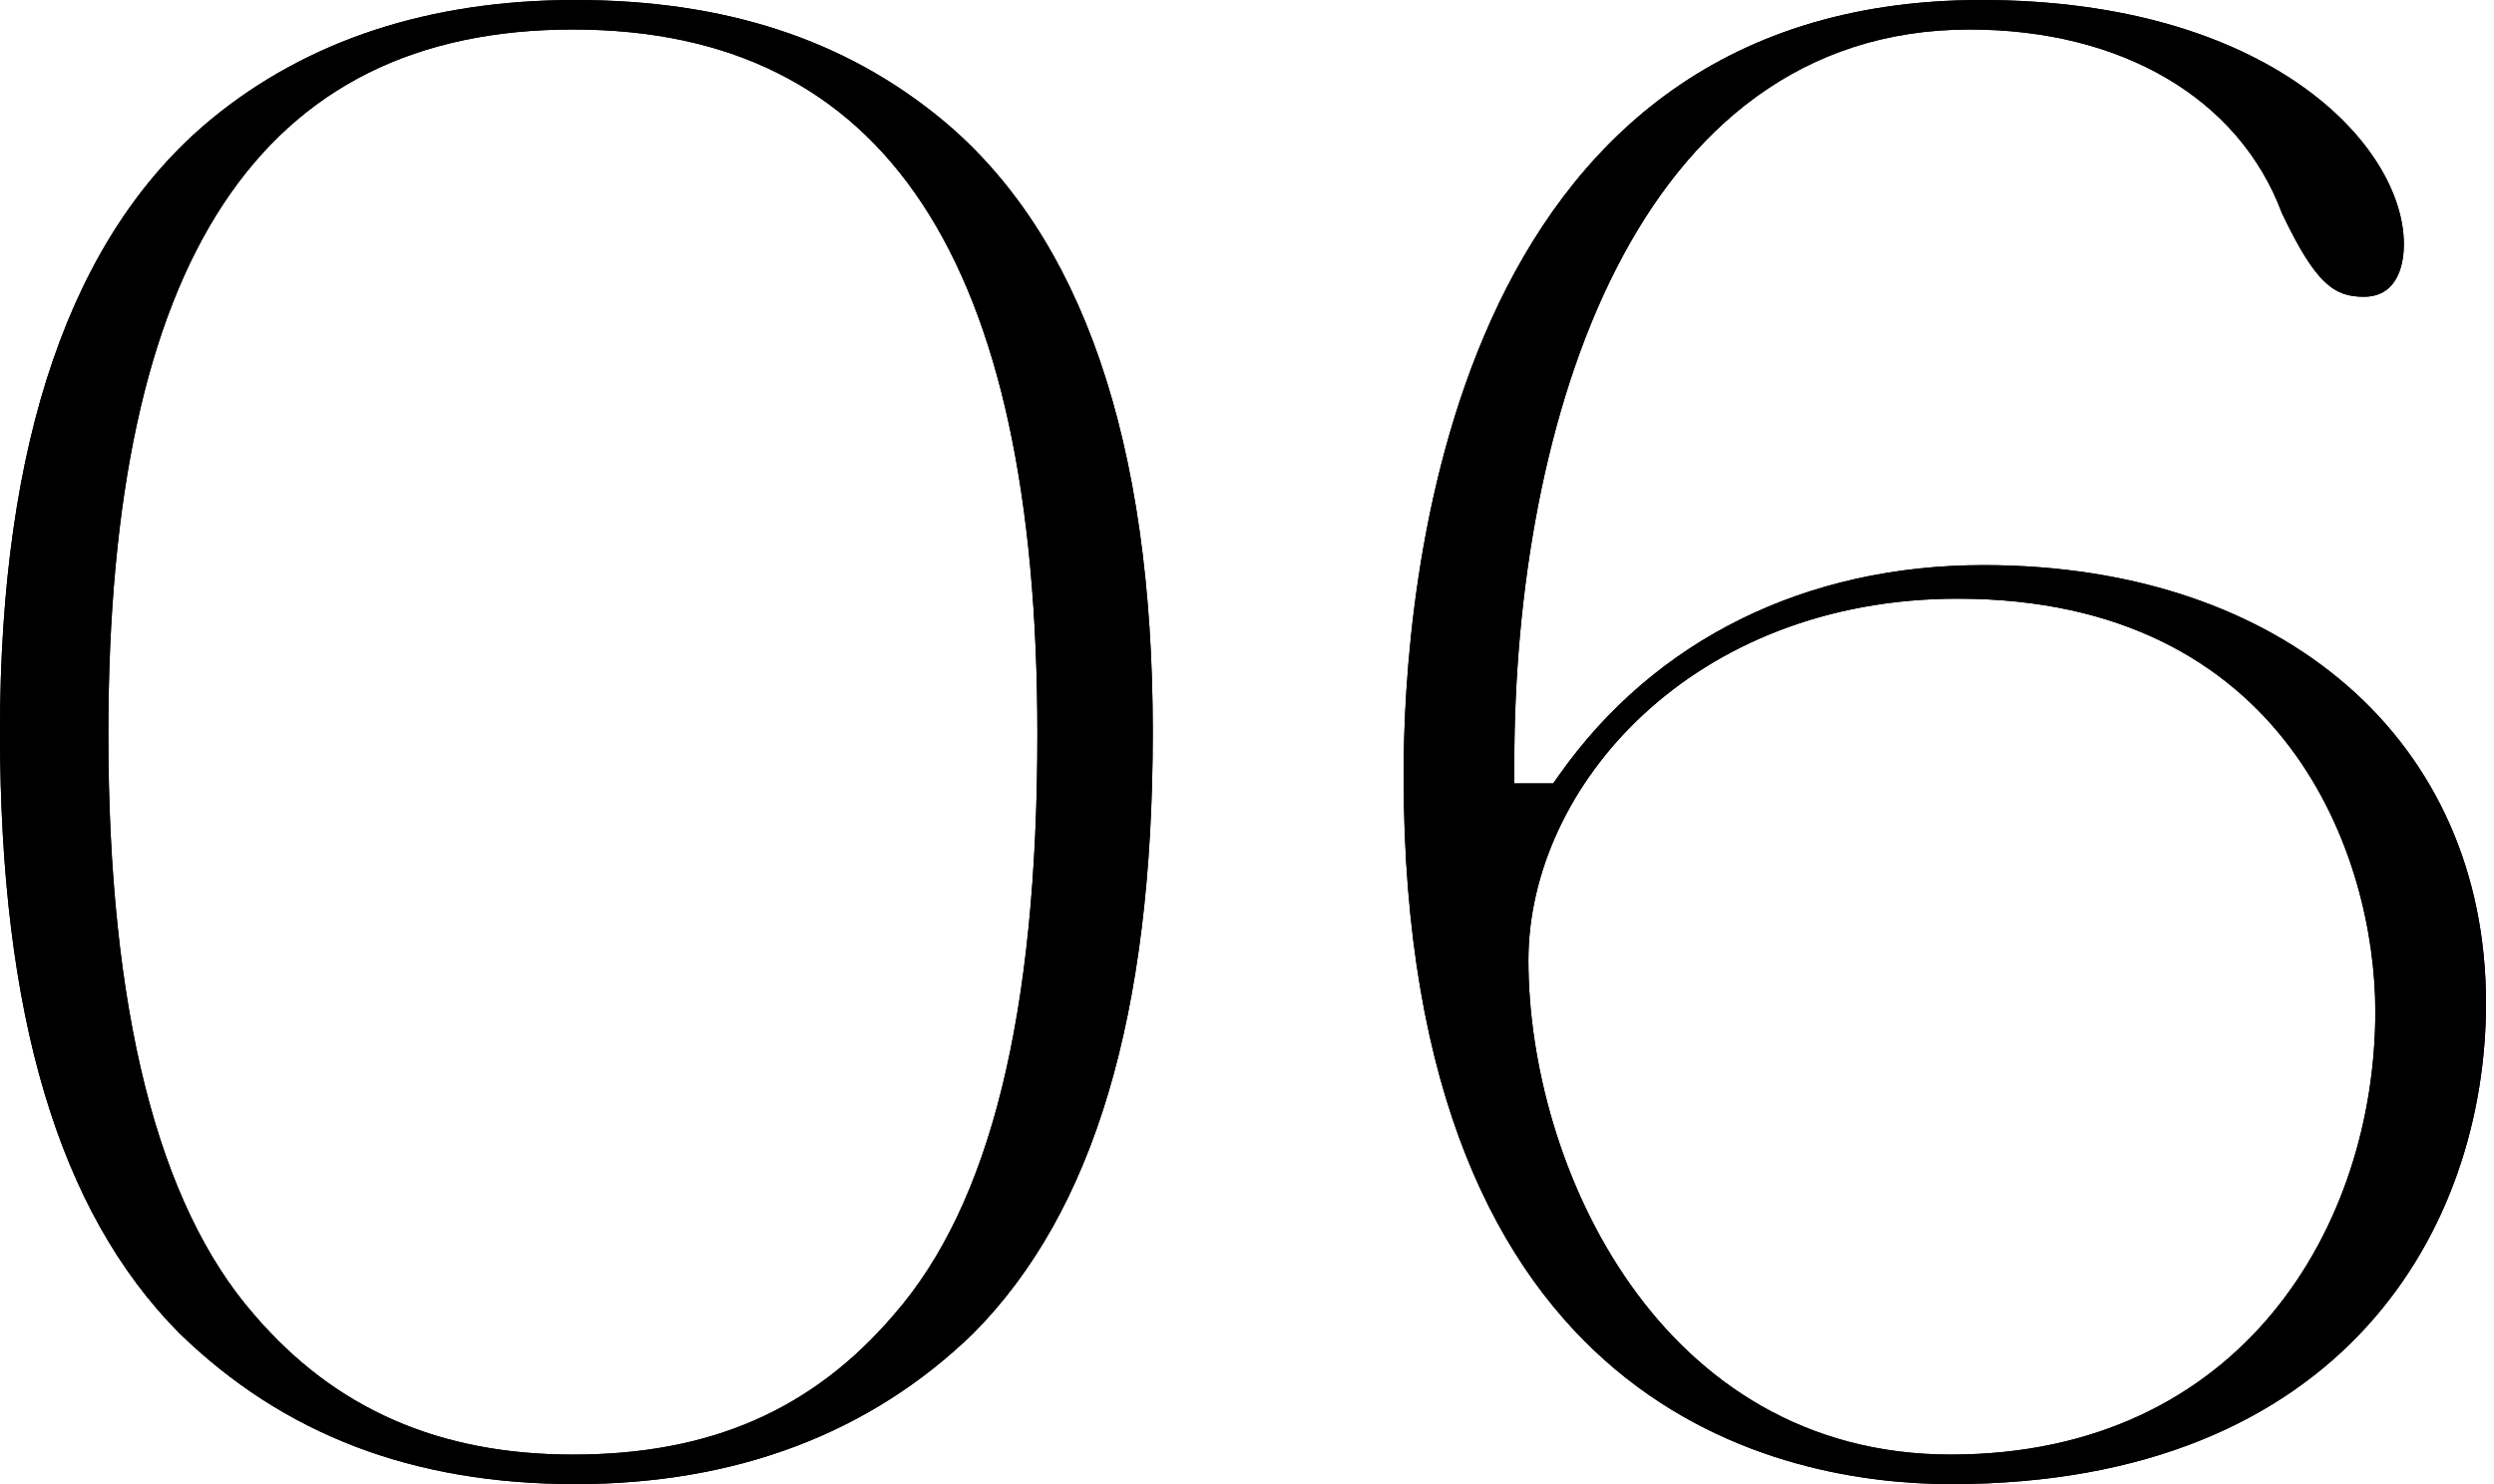 <?xml version="1.0" encoding="UTF-8"?>
<svg id="_レイヤー_2" data-name="レイヤー 2" xmlns="http://www.w3.org/2000/svg" viewBox="0 0 84 50">
  <g id="_レイヤー_1-2" data-name="レイヤー 1">
    <g>
      <rect width="84" height="50" style="fill: none;"/>
      <g>
        <g>
          <path d="M19.373,50c-5.459,0-9.823-1.665-13.341-5.092C1.977,40.817,0,34.189,0,24.656,0,14.872,2.388,7.932,7.097,4.03,10.338,1.356,14.469,0,19.373,0c5.027,0,9.069,1.319,12.357,4.031,4.708,3.901,7.096,10.841,7.096,20.625,0,9.533-1.977,16.161-6.04,20.261-3.47,3.37-7.985,5.083-13.412,5.083ZM19.294.994C8.767.994,3.649,8.756,3.649,24.725c0,9.259,1.654,15.845,4.917,19.573,2.712,3.166,6.223,4.708,10.728,4.708,4.623,0,8.058-1.498,10.813-4.714,3.25-3.715,4.833-10.117,4.833-19.567C34.941,8.756,29.823.994,19.294.994Z"/>
          <path d="M19.373,50c-5.459,0-9.823-1.665-13.341-5.092C1.977,40.817,0,34.189,0,24.656,0,14.872,2.388,7.932,7.097,4.03,10.338,1.356,14.469,0,19.373,0c5.027,0,9.069,1.319,12.357,4.031,4.708,3.901,7.096,10.841,7.096,20.625,0,9.533-1.977,16.161-6.04,20.261-3.47,3.37-7.985,5.083-13.412,5.083ZM19.294.994C8.767.994,3.649,8.756,3.649,24.725c0,9.259,1.654,15.845,4.917,19.573,2.712,3.166,6.223,4.708,10.728,4.708,4.623,0,8.058-1.498,10.813-4.714,3.25-3.715,4.833-10.117,4.833-19.567C34.941,8.756,29.823.994,19.294.994Z"/>
        </g>
        <g>
          <path d="M65.701,50c-5.54,0-18.426-2.329-18.426-23.9,0-6.123,1.403-26.1,19.454-26.1,9.711,0,14.235,4.91,14.235,8.229,0,.532-.132,1.769-1.349,1.769-.984,0-1.616-.408-2.762-2.827-1.439-3.848-5.38-6.177-10.518-6.177-11.316,0-15.331,13.302-15.331,24.694v.706h1.308l.211-.298c3.22-4.551,8.293-7.057,14.284-7.057,10.122,0,16.924,5.931,16.924,14.759,0,7.475-4.723,16.203-18.03,16.203ZM65.938,20.17c-8.932,0-14.46,6.324-14.46,12.184,0,6.914,4.413,16.651,14.223,16.651,9.827,0,14.302-7.74,14.302-14.933,0-5.164-2.962-13.902-14.065-13.902Z"/>
          <path d="M65.701,50c-5.54,0-18.426-2.329-18.426-23.9,0-6.123,1.403-26.1,19.454-26.1,9.711,0,14.235,4.91,14.235,8.229,0,.532-.132,1.769-1.349,1.769-.984,0-1.616-.408-2.762-2.827-1.439-3.848-5.38-6.177-10.518-6.177-11.316,0-15.331,13.302-15.331,24.694v.706h1.308l.211-.298c3.22-4.551,8.293-7.057,14.284-7.057,10.122,0,16.924,5.931,16.924,14.759,0,7.475-4.723,16.203-18.03,16.203ZM65.938,20.17c-8.932,0-14.46,6.324-14.46,12.184,0,6.914,4.413,16.651,14.223,16.651,9.827,0,14.302-7.74,14.302-14.933,0-5.164-2.962-13.902-14.065-13.902Z"/>
        </g>
      </g>
    </g>
  </g>
</svg>
